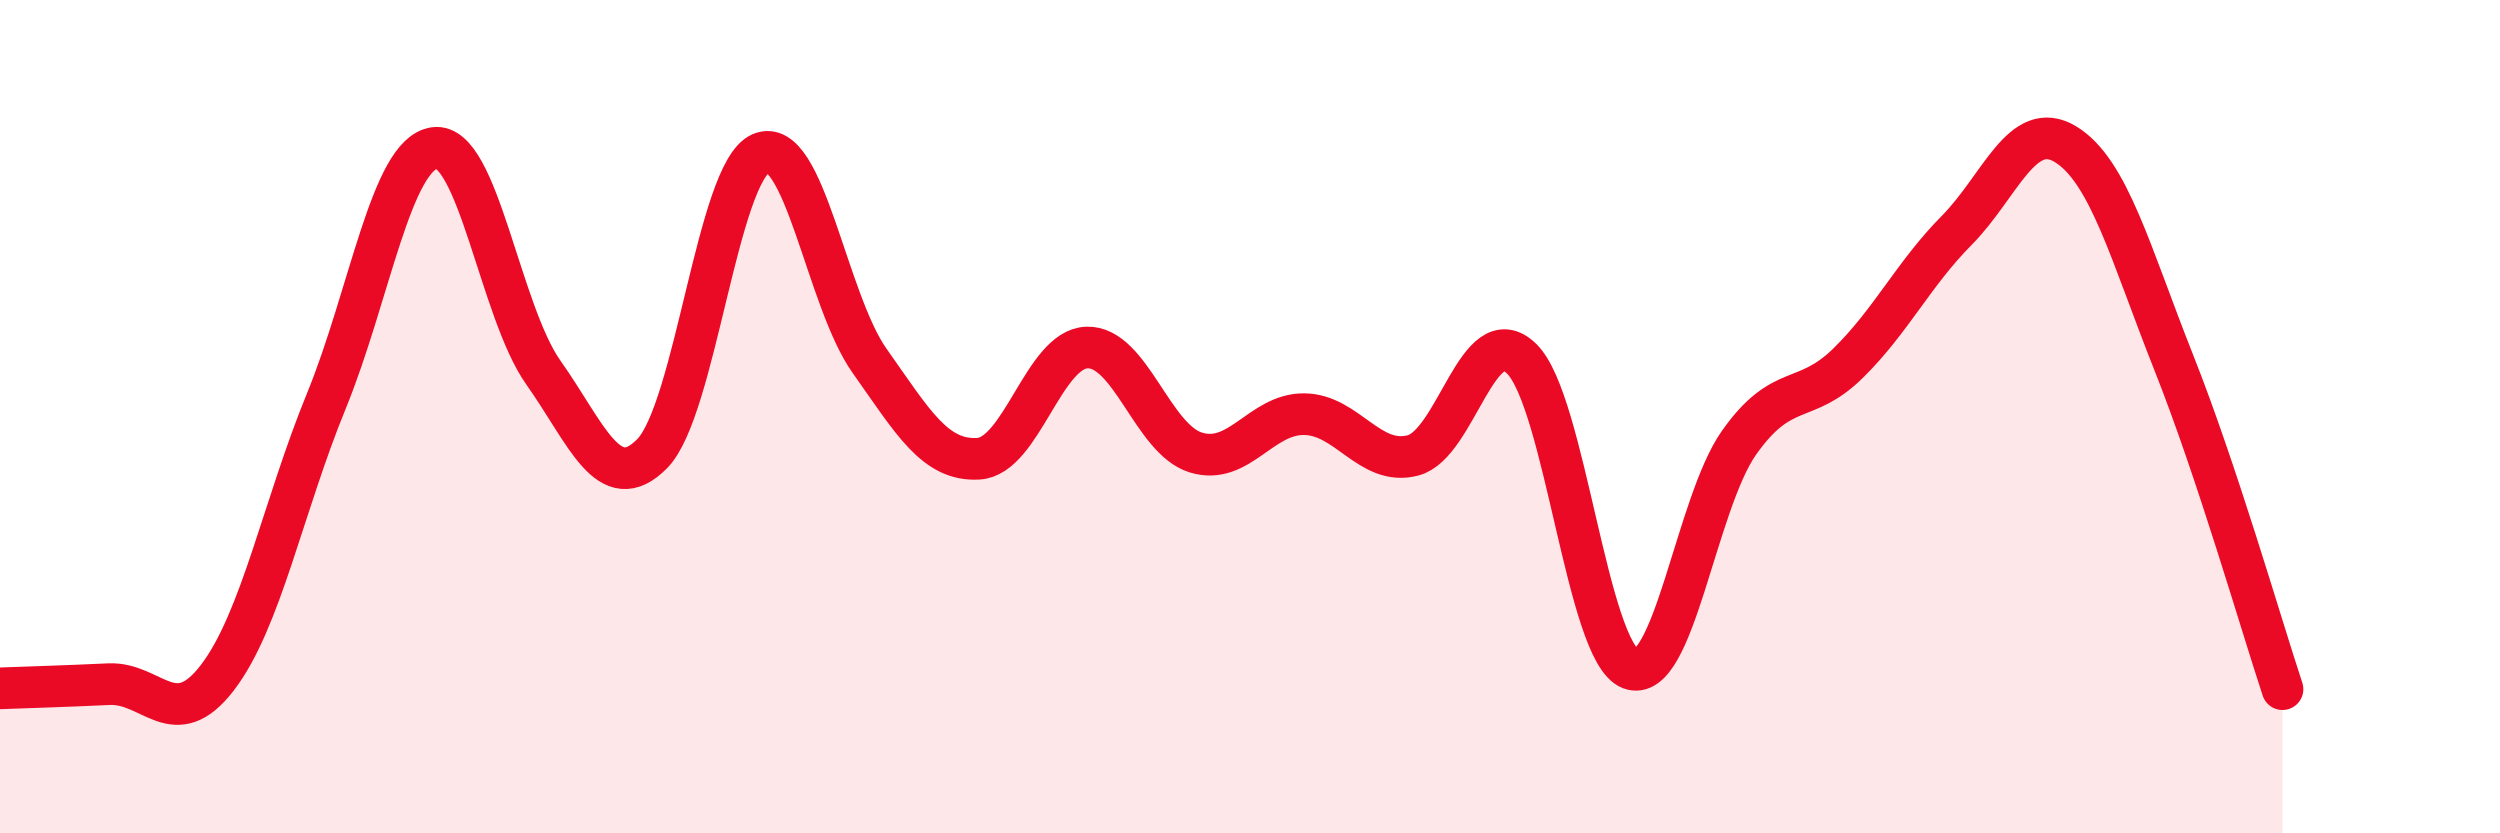
    <svg width="60" height="20" viewBox="0 0 60 20" xmlns="http://www.w3.org/2000/svg">
      <path
        d="M 0,16.52 C 0.52,16.5 1.57,16.47 2.61,16.42 C 3.65,16.37 4.18,17.62 5.22,16.26 C 6.26,14.9 6.79,12.17 7.83,9.63 C 8.87,7.09 9.39,3.69 10.43,3.55 C 11.47,3.41 12,7.47 13.04,8.94 C 14.08,10.41 14.61,11.94 15.65,10.89 C 16.69,9.84 17.22,4.13 18.26,3.68 C 19.3,3.23 19.83,7.19 20.87,8.66 C 21.91,10.13 22.44,11.07 23.48,11.01 C 24.52,10.95 25.05,8.37 26.09,8.34 C 27.13,8.31 27.66,10.54 28.7,10.86 C 29.74,11.18 30.26,9.93 31.3,9.94 C 32.34,9.95 32.87,11.2 33.91,10.93 C 34.95,10.66 35.48,7.59 36.52,8.61 C 37.56,9.63 38.09,15.65 39.13,16.05 C 40.17,16.45 40.7,12.09 41.74,10.62 C 42.78,9.15 43.31,9.74 44.35,8.72 C 45.39,7.7 45.92,6.58 46.96,5.53 C 48,4.48 48.53,2.83 49.57,3.46 C 50.61,4.09 51.13,6.08 52.17,8.7 C 53.21,11.32 54.26,14.97 54.78,16.54L54.78 20L0 20Z"
        fill="#EB0A25"
        opacity="0.1"
        stroke-linecap="round"
        stroke-linejoin="round"
      />
      <path
        d="M 0,16.52 C 0.52,16.5 1.57,16.47 2.61,16.42 C 3.65,16.37 4.18,17.62 5.22,16.26 C 6.26,14.9 6.79,12.17 7.83,9.63 C 8.87,7.09 9.39,3.69 10.43,3.55 C 11.47,3.41 12,7.47 13.04,8.94 C 14.08,10.41 14.61,11.94 15.65,10.89 C 16.69,9.84 17.22,4.13 18.26,3.68 C 19.3,3.23 19.83,7.19 20.87,8.66 C 21.91,10.13 22.44,11.07 23.48,11.01 C 24.52,10.95 25.05,8.37 26.09,8.34 C 27.13,8.31 27.66,10.54 28.7,10.86 C 29.74,11.18 30.26,9.93 31.3,9.94 C 32.34,9.95 32.87,11.2 33.91,10.93 C 34.95,10.66 35.48,7.59 36.52,8.61 C 37.56,9.63 38.09,15.65 39.13,16.05 C 40.17,16.45 40.7,12.09 41.74,10.62 C 42.78,9.15 43.31,9.74 44.35,8.72 C 45.39,7.7 45.92,6.58 46.96,5.53 C 48,4.48 48.53,2.83 49.57,3.46 C 50.61,4.09 51.13,6.08 52.17,8.7 C 53.21,11.32 54.26,14.97 54.78,16.54"
        stroke="#EB0A25"
        stroke-width="1"
        fill="none"
        stroke-linecap="round"
        stroke-linejoin="round"
      />
    </svg>
  
